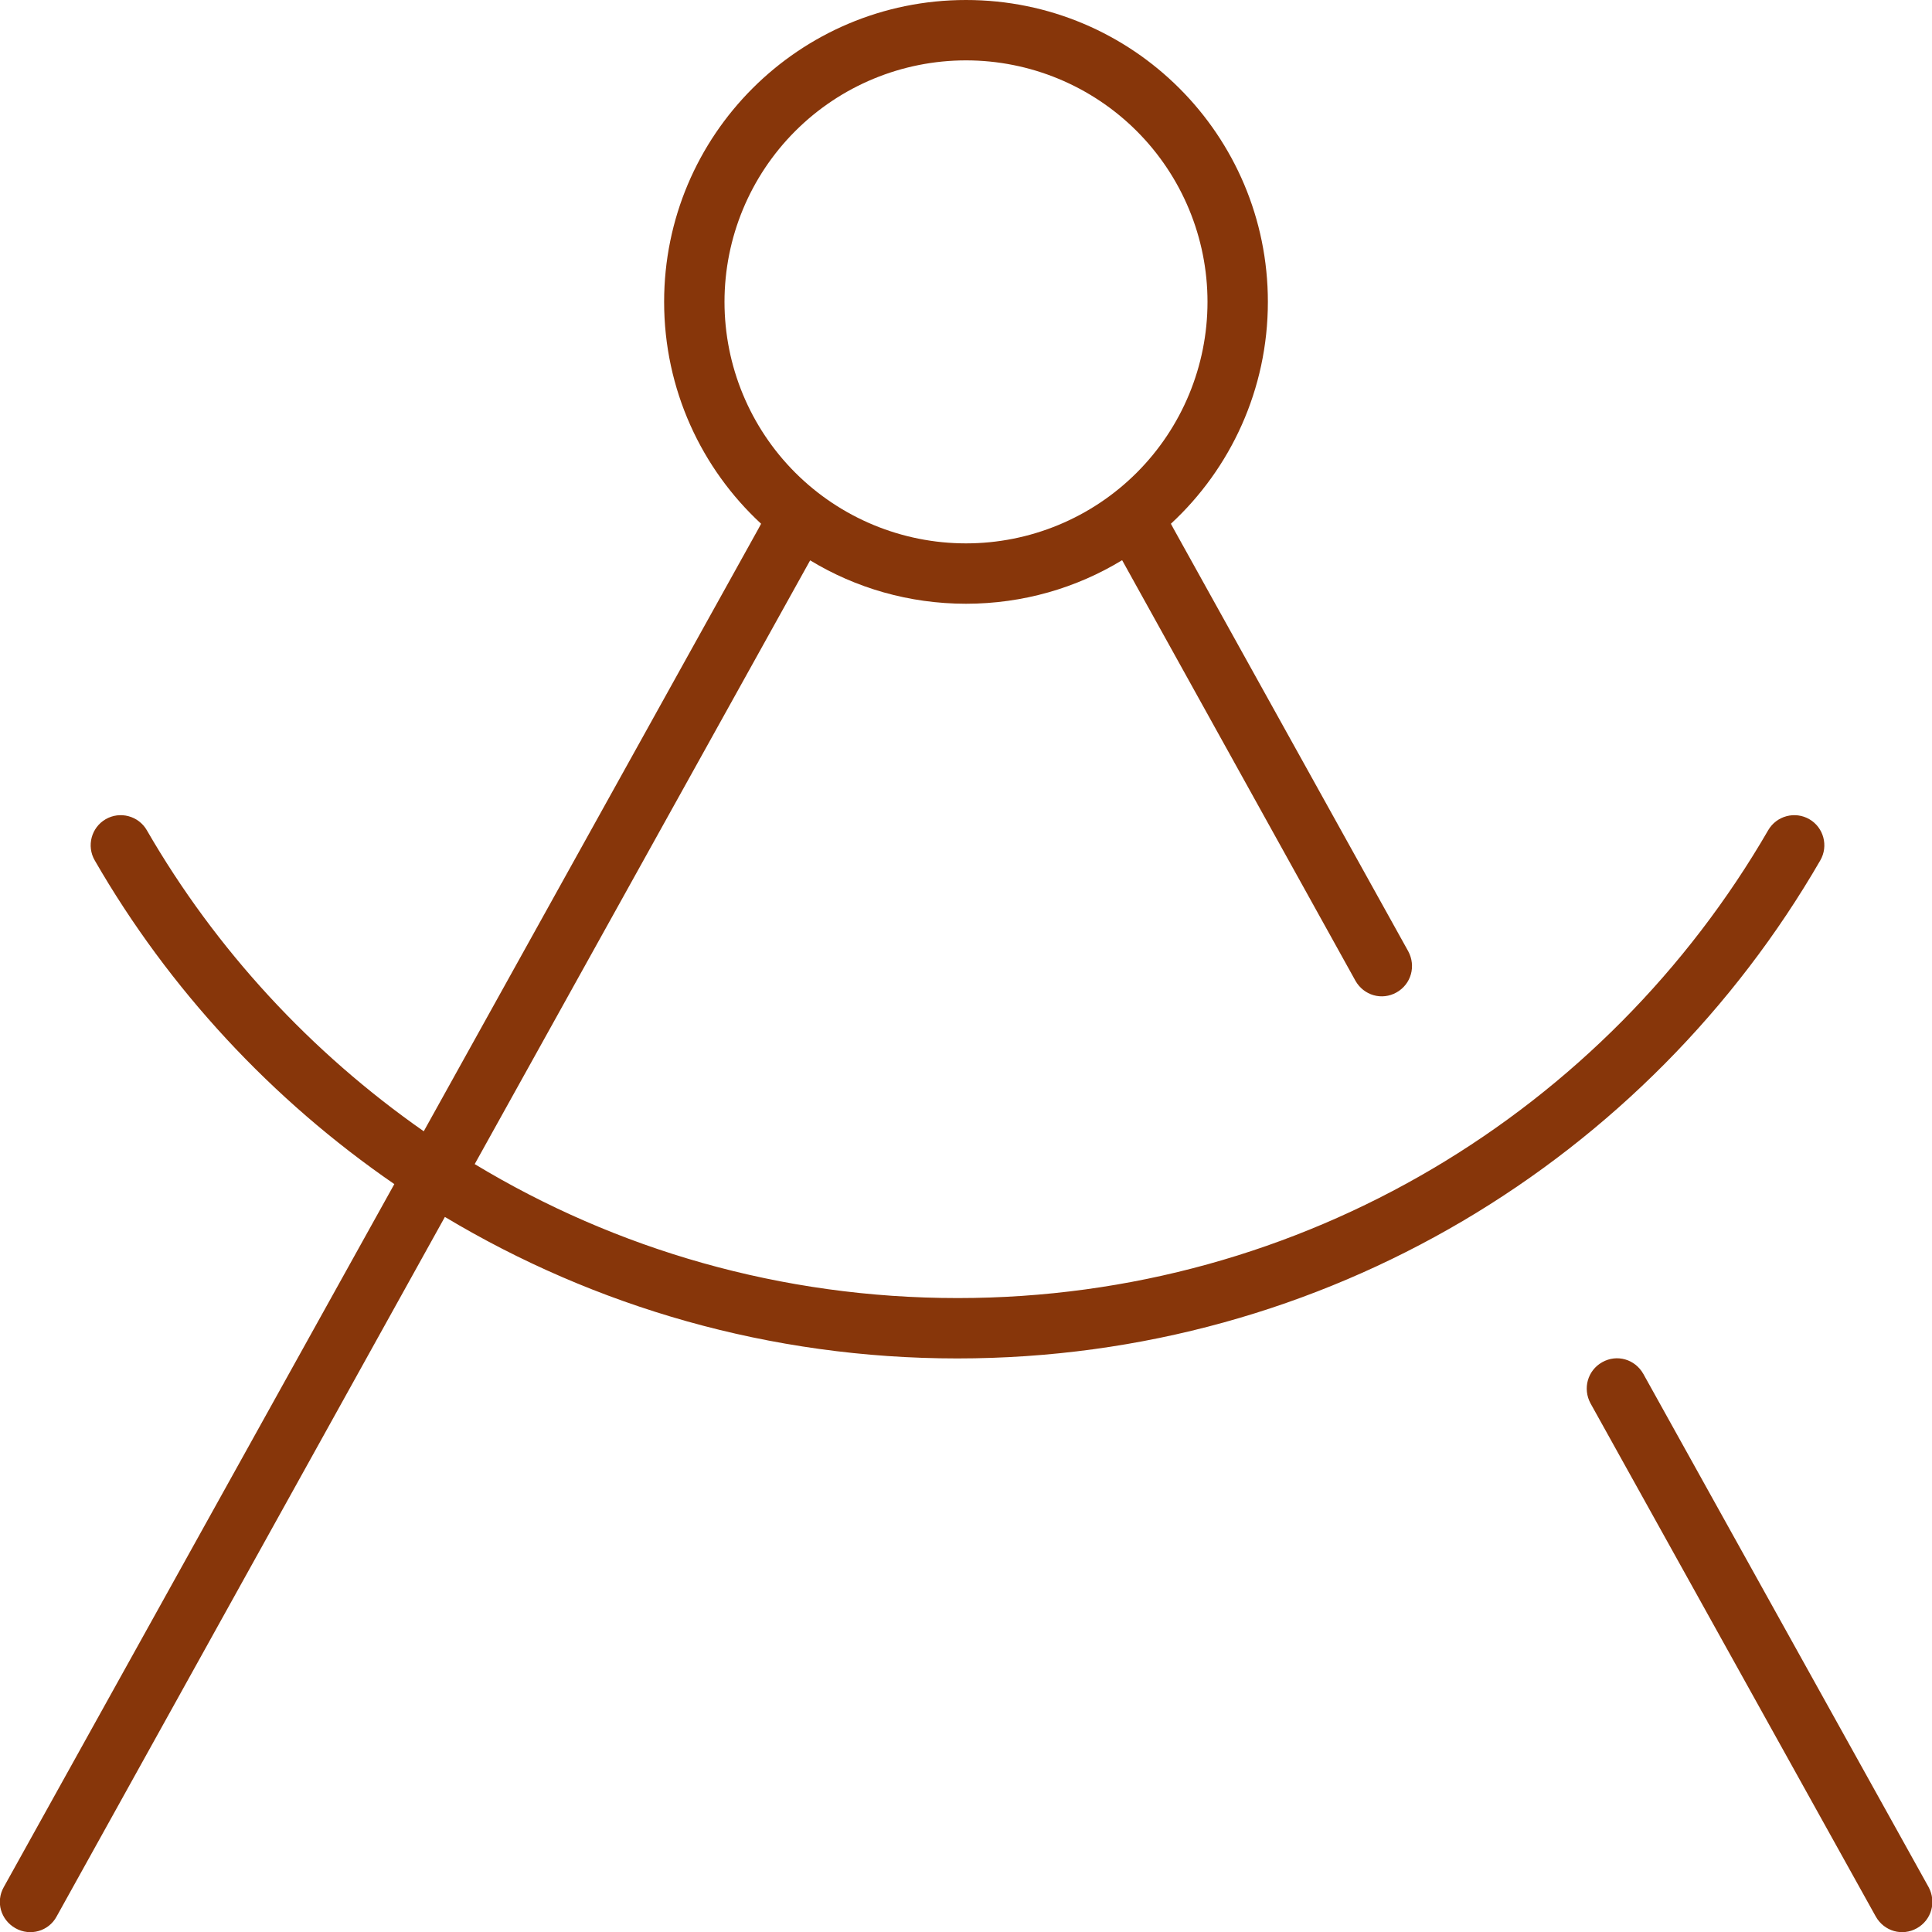 <svg width="512" height="512" viewBox="0 0 512 512" fill="none" xmlns="http://www.w3.org/2000/svg">
<g clip-path="url(#clip0_1_50881)">
<path d="M320 80C320 63.026 313.257 46.748 301.255 34.745C289.252 22.743 272.974 16 256 16C239.026 16 222.747 22.743 210.745 34.745C198.743 46.748 192 63.026 192 80C192 96.974 198.743 113.253 210.745 125.255C222.747 137.257 239.026 144 256 144C272.974 144 289.252 137.257 301.255 125.255C313.257 113.253 320 96.974 320 80ZM297.3 148.5C285.3 155.8 271.1 160 256 160C240.9 160 226.7 155.8 214.7 148.5L125.8 308.5C163.2 331.1 207 344 253.8 344C345.6 344 425.7 294.1 468.6 220C470.8 216.2 475.7 214.9 479.5 217.1C483.3 219.3 484.6 224.2 482.4 228C436.8 306.9 351.5 360 253.7 360C204.1 360 157.6 346.3 117.9 322.5L15 507.9C12.9 511.8 8 513.2 4.1 511C0.2 508.8 -1.2 504 1 500.1L104.5 313.8C72.1 291.5 44.8 262.2 25.1 228C22.9 224.2 24.2 219.3 28 217.1C31.8 214.9 36.7 216.2 38.9 220C57.2 251.7 82.4 278.9 112.3 299.8L201 140.1L201.7 138.8C185.9 124.2 176 103.2 176 80C176 35.8 211.8 0 256 0C300.2 0 336 35.8 336 80C336 103.2 326.1 124.2 310.3 138.8L311 140.1L373.2 252.1C375.3 256 374 260.8 370.1 263C366.2 265.2 361.4 263.8 359.2 259.9L297.4 148.5H297.3ZM421.5 371.9C419.4 368 420.7 363.2 424.6 361C428.5 358.8 433.3 360.2 435.5 364.1L511.1 500.1C513.2 504 511.9 508.8 508 511C504.1 513.2 499.3 511.8 497.1 507.9L421.5 371.9Z" fill="#87360A"/>
</g>
<defs>
<clipPath id="clip0_1_50881">
<rect width="512" height="512" fill="white"/>
</clipPath>
</defs>
</svg>
